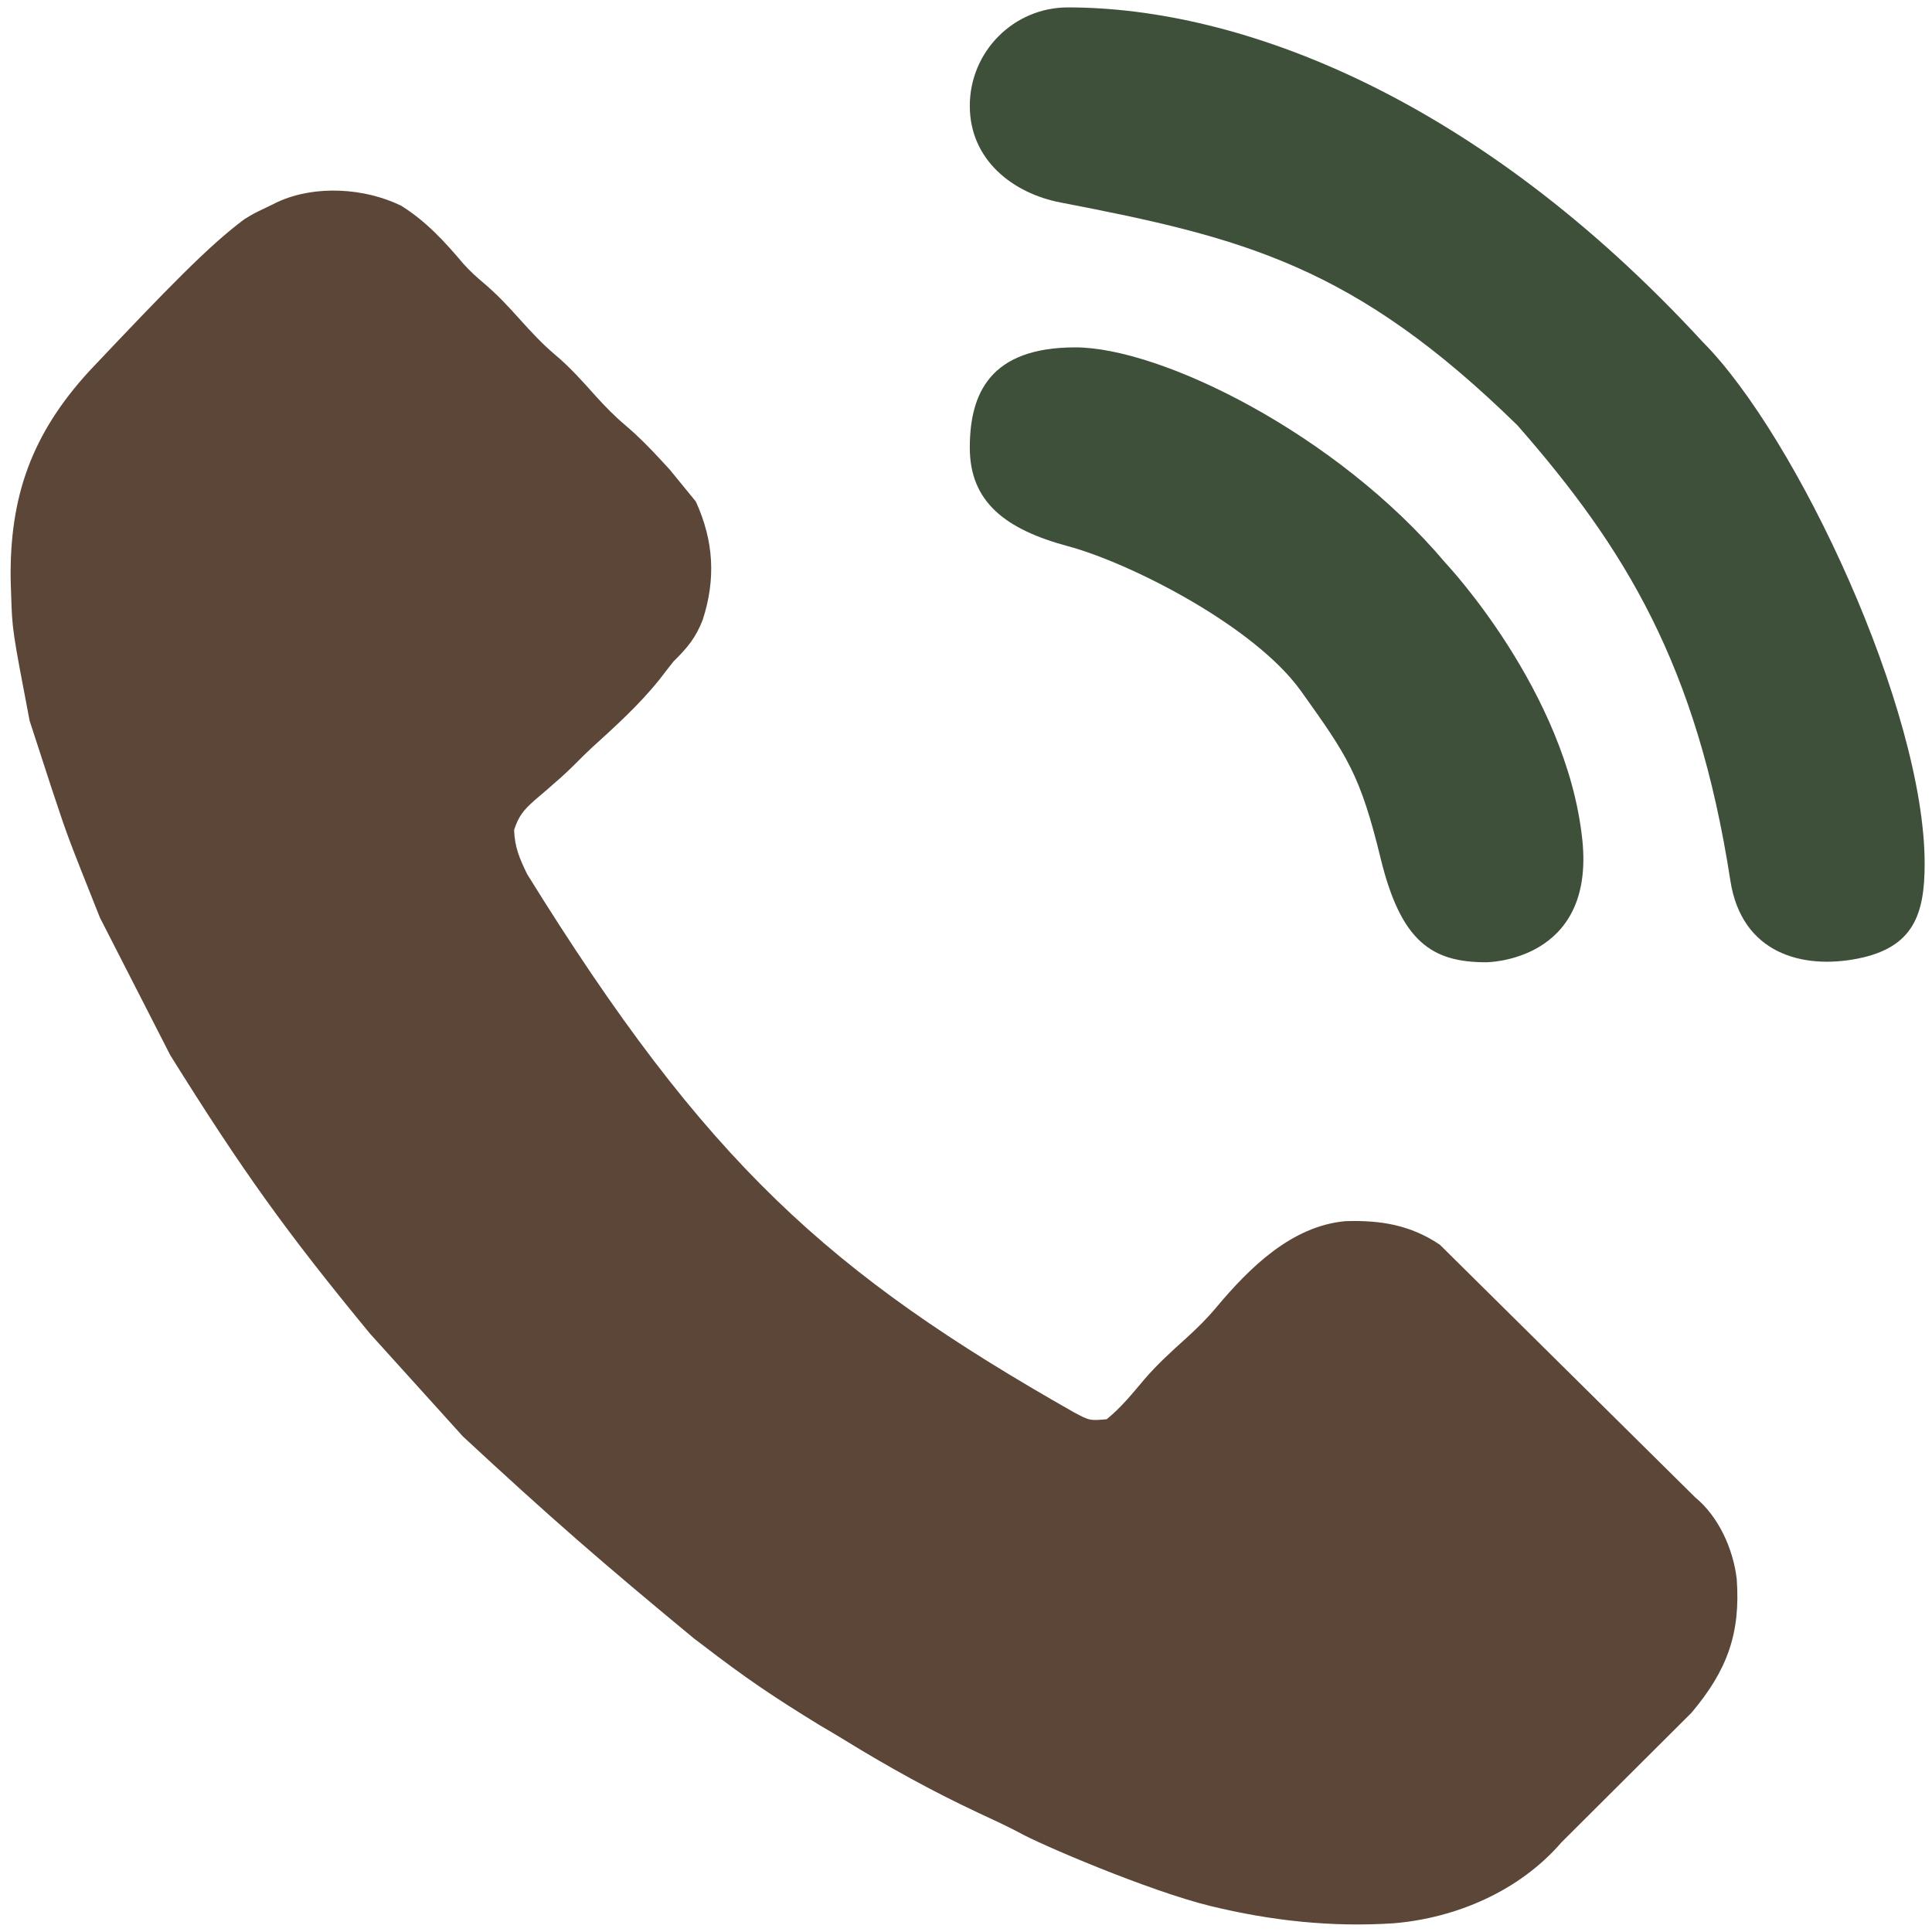 <?xml version="1.0" encoding="UTF-8"?> <svg xmlns="http://www.w3.org/2000/svg" width="30" height="30" viewBox="0 0 30 30" fill="none"><g clip-path="url(#clip0_465_466)"><path d="M7.2 4.101C6.908 3.755 6.617 3.436 6.23 3.195C5.666 2.918 4.895 2.87 4.318 3.133L4.131 3.224C3.944 3.313 3.944 3.313 3.794 3.404L3.794 3.404C3.239 3.818 2.613 4.464 1.38 5.769C0.494 6.738 0.143 7.713 0.166 9.025L0.173 9.231C0.19 9.781 0.19 9.781 0.46 11.192L0.797 12.227L0.838 12.35C1.05 12.989 1.05 12.989 1.552 14.25L1.552 14.25L2.644 16.385C3.764 18.181 4.443 19.128 5.748 20.712L7.188 22.305C8.56 23.578 9.347 24.261 10.776 25.442L10.895 25.532C11.602 26.075 12.006 26.345 12.733 26.792C12.866 26.869 12.998 26.948 13.129 27.028C13.796 27.438 14.47 27.811 15.18 28.144C15.393 28.244 15.607 28.341 15.815 28.45C16.121 28.628 17.845 29.365 18.794 29.596C19.742 29.827 20.676 29.927 21.636 29.865C22.609 29.785 23.596 29.363 24.246 28.608L26.265 26.596C26.817 25.941 27.029 25.369 26.968 24.519C26.913 24.051 26.687 23.55 26.322 23.25L22.357 19.327C21.898 19.02 21.439 18.945 20.892 18.962C20.056 19.038 19.404 19.683 18.884 20.304C18.742 20.474 18.589 20.625 18.426 20.773C18.197 20.98 17.971 21.183 17.77 21.418C17.586 21.636 17.407 21.859 17.184 22.038C16.922 22.061 16.922 22.061 16.682 21.934C12.88 19.776 10.969 18.065 8.187 13.576C8.07 13.338 7.991 13.154 7.983 12.886C8.055 12.667 8.134 12.575 8.303 12.425C8.371 12.368 8.439 12.31 8.506 12.252L8.604 12.165C8.72 12.066 8.828 11.966 8.936 11.858C9.014 11.779 9.094 11.7 9.176 11.623C9.55 11.283 9.92 10.95 10.238 10.554C10.311 10.458 10.385 10.363 10.46 10.269C10.675 10.058 10.804 9.902 10.912 9.624C11.117 8.991 11.084 8.399 10.805 7.788L10.397 7.289L10.252 7.132C10.082 6.948 9.909 6.772 9.717 6.609C9.548 6.467 9.398 6.314 9.25 6.15L9.234 6.132C9.039 5.914 8.846 5.698 8.621 5.51C8.422 5.342 8.249 5.155 8.075 4.962C7.897 4.762 7.719 4.572 7.515 4.399C7.402 4.304 7.299 4.211 7.2 4.101Z" fill="#5C4638"></path><path d="M28.852 14.884C29.714 14.711 29.886 14.197 29.886 13.413C29.886 11.019 27.903 6.779 26.438 5.308C22.932 1.5 19.254 0.115 16.582 0.115C15.741 0.115 15.059 0.8 15.059 1.644C15.059 2.488 15.733 3.003 16.467 3.144C19.311 3.692 21.029 4.124 23.564 6.606C25.231 8.509 26.352 10.327 26.869 13.673C27.044 14.807 27.99 15.057 28.852 14.884Z" fill="#3E503A"></path><path d="M15.059 6.952C15.059 7.796 15.616 8.221 16.582 8.481C17.547 8.74 19.481 9.721 20.202 10.731C20.923 11.74 21.122 12.029 21.438 13.327C21.754 14.625 22.235 14.942 23.076 14.942C23.076 14.942 24.771 14.942 24.57 13.038C24.326 10.731 22.444 8.74 22.444 8.74C20.747 6.726 18.018 5.394 16.697 5.394C15.375 5.394 15.059 6.107 15.059 6.952Z" fill="#3E503A"></path></g><defs><clipPath id="clip0_465_466"><rect width="30" height="30" fill="white"></rect></clipPath></defs></svg> 